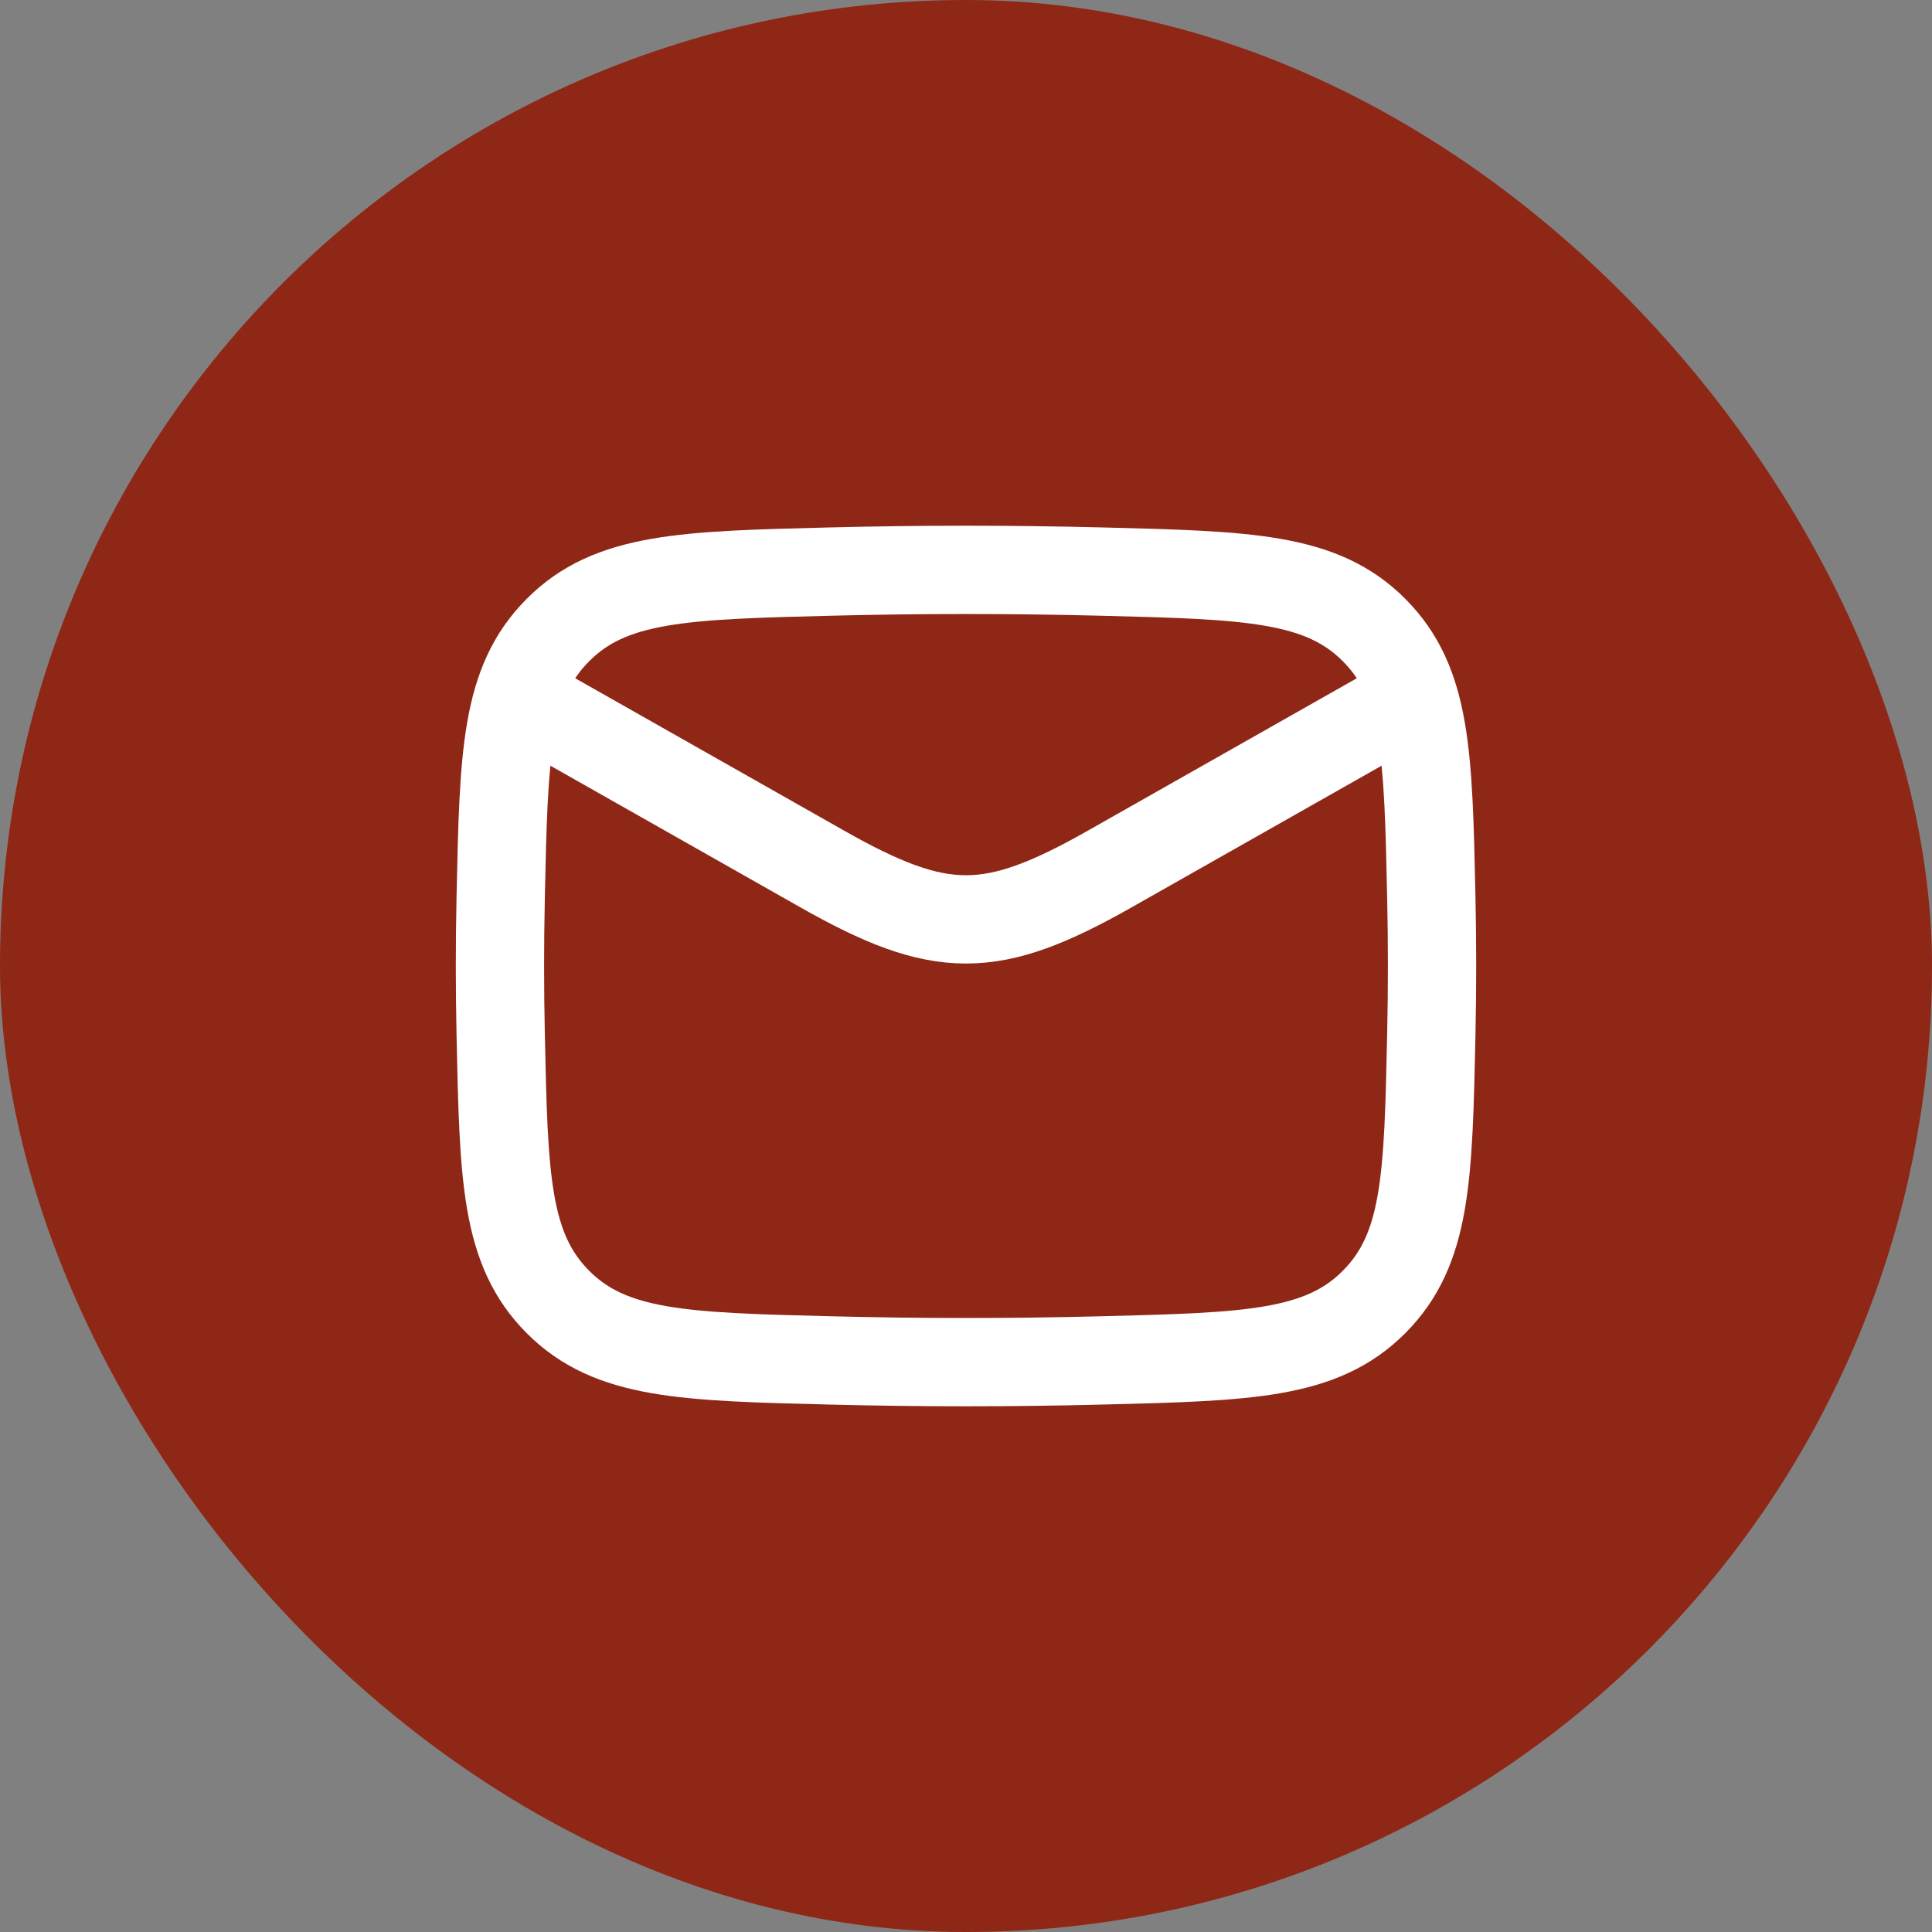 <svg width="57" height="57" viewBox="0 0 57 57" fill="none" xmlns="http://www.w3.org/2000/svg">
<rect x="0" y="0" width="57" height="57" fill="#808080" stroke="none"/>
<rect width="57" height="57" rx="28.5" fill="#8F2716"/>
<path d="M14.75 20.25L24.255 25.636C27.76 27.621 29.24 27.621 32.745 25.636L42.25 20.25" stroke="white" stroke-width="2.605" stroke-linejoin="round"/>
<path d="M14.772 30.529C14.862 34.744 14.906 36.852 16.462 38.413C18.017 39.974 20.182 40.029 24.511 40.137C27.179 40.204 29.821 40.204 32.489 40.137C36.818 40.029 38.983 39.974 40.538 38.413C42.093 36.852 42.138 34.744 42.228 30.529C42.257 29.174 42.257 27.826 42.228 26.471C42.138 22.256 42.093 20.148 40.538 18.587C38.983 17.026 36.818 16.972 32.489 16.863C29.821 16.796 27.179 16.796 24.511 16.863C20.182 16.971 18.017 17.026 16.462 18.587C14.906 20.148 14.862 22.256 14.772 26.471C14.743 27.826 14.743 29.174 14.772 30.529Z" stroke="white" stroke-width="2.605" stroke-linejoin="round"/>
</svg>
